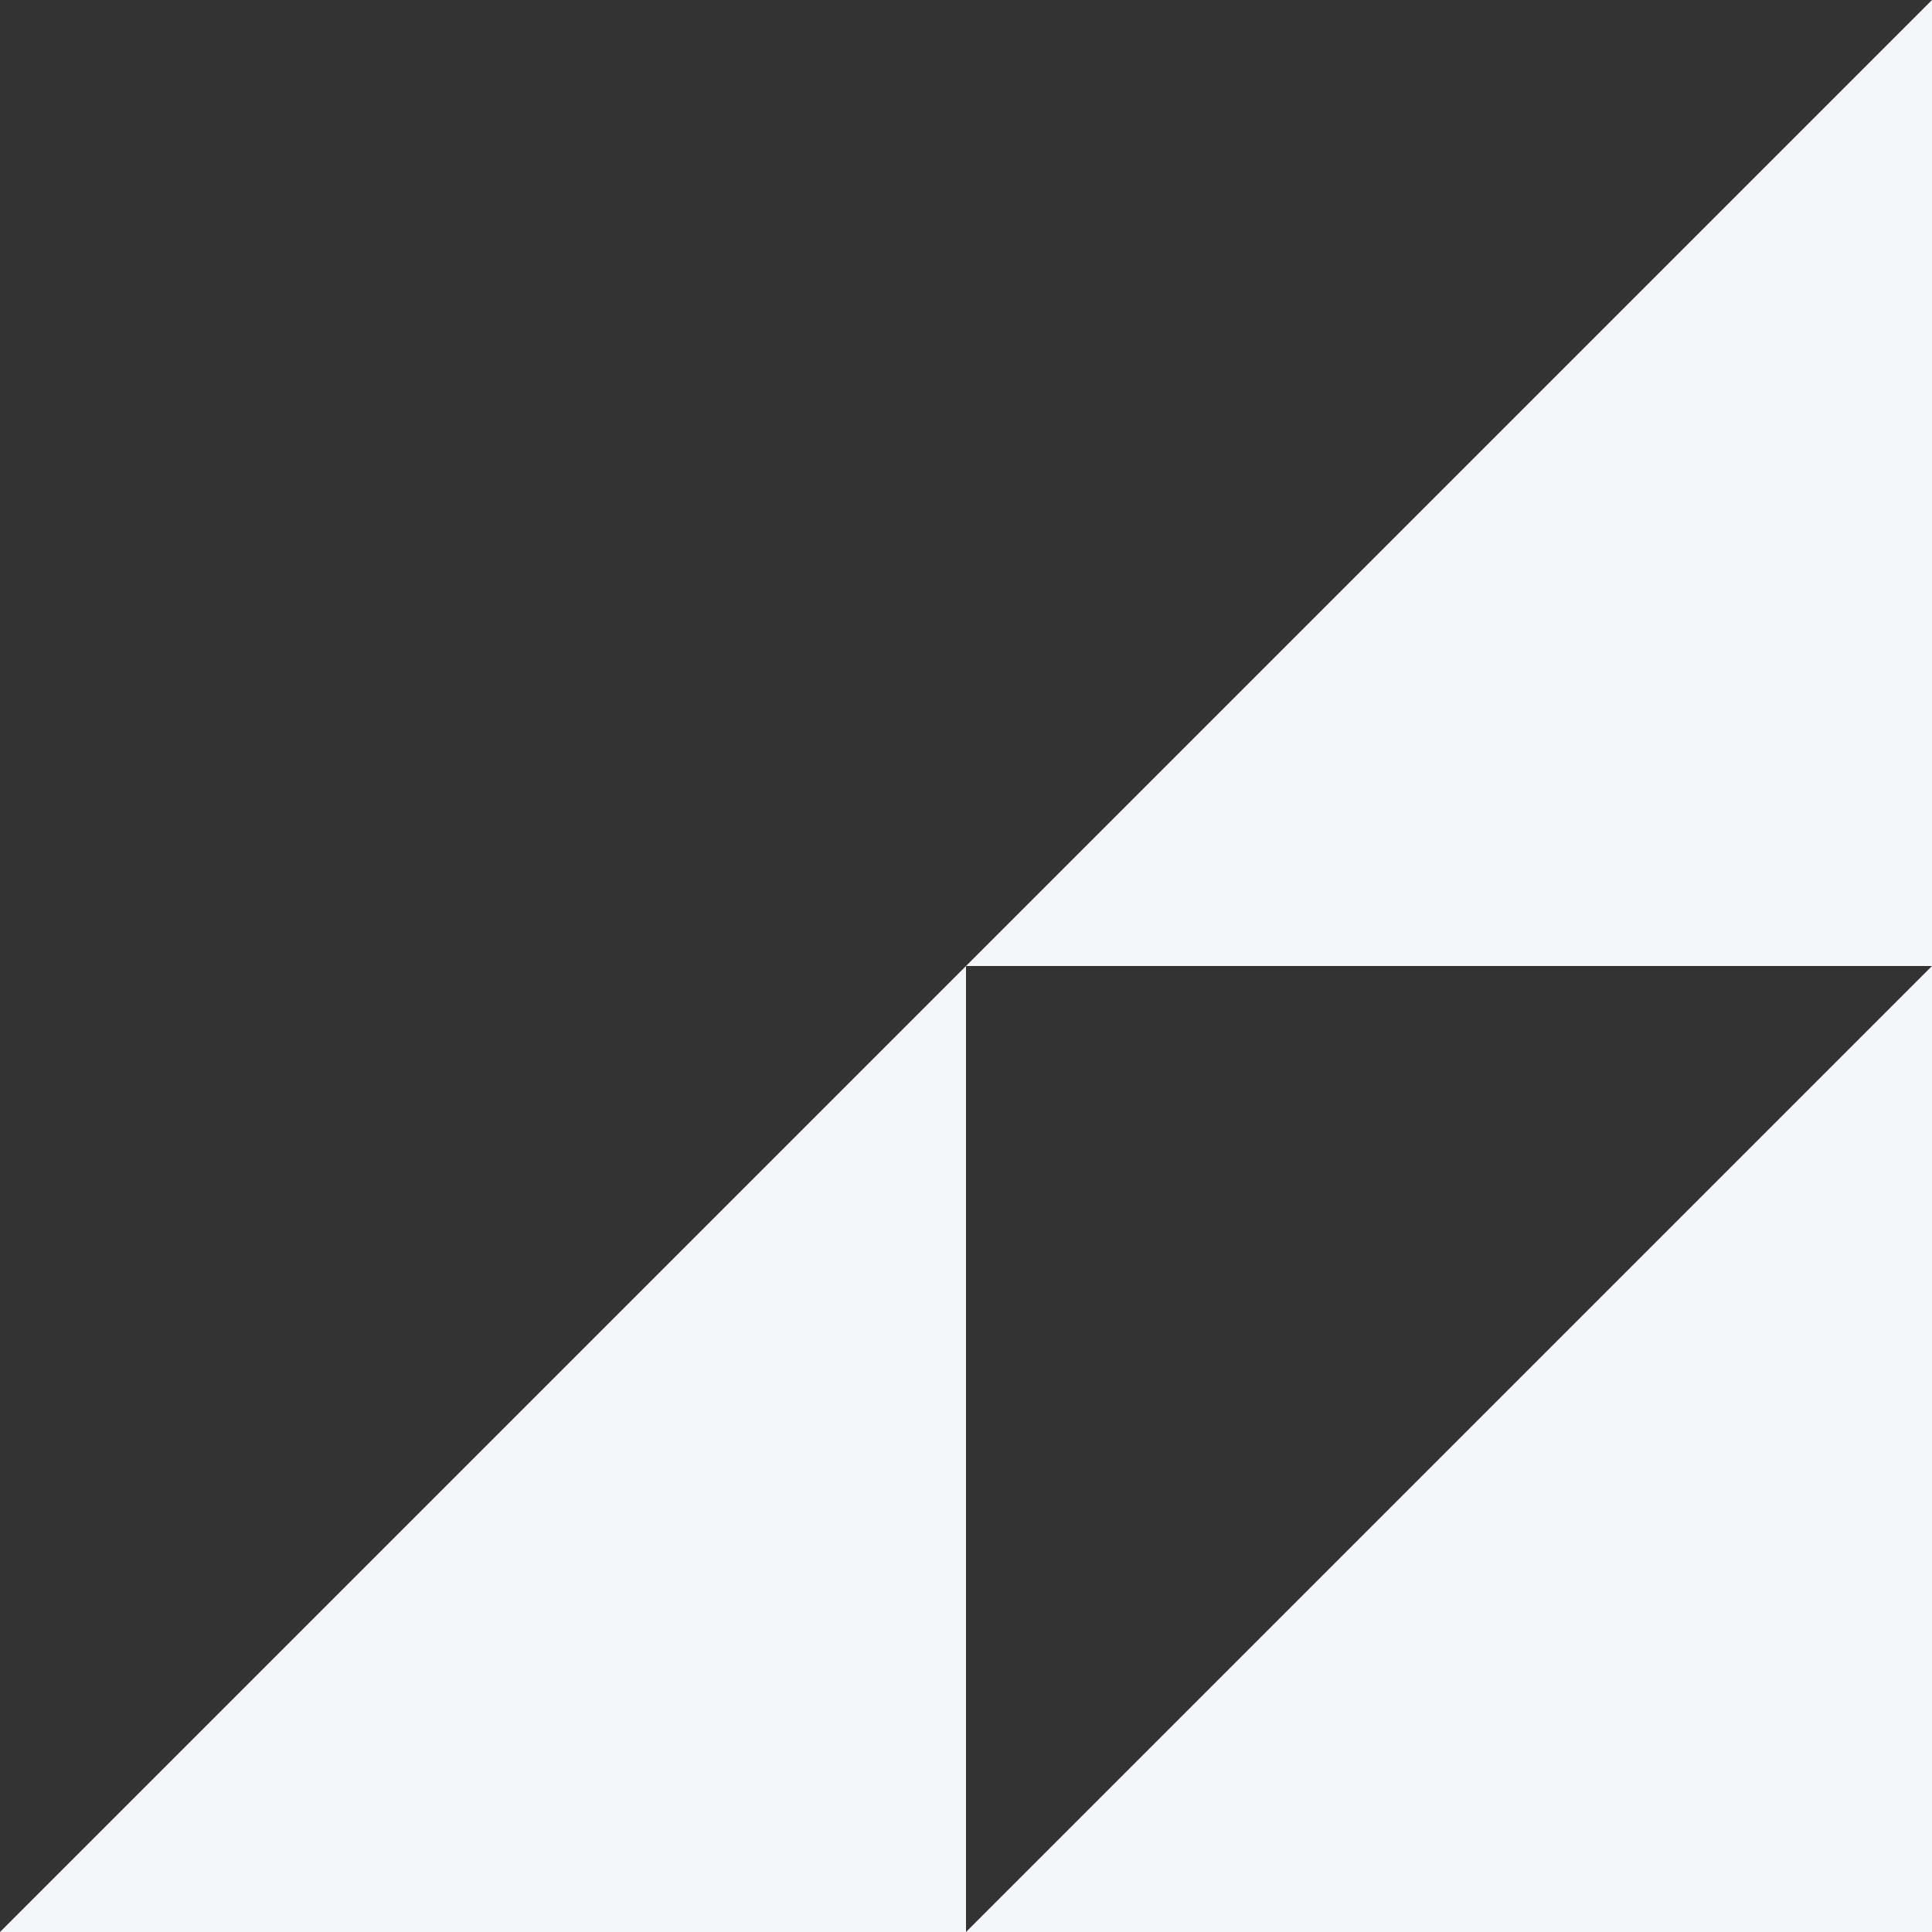 <svg xmlns="http://www.w3.org/2000/svg" width="410.24" height="410.24" viewBox="0 0 410.24 410.24"><rect x="0" y="0" width="410.24" height="410.24" fill="#333333" stroke="none"/><defs><style>.cls-1{fill:#f5f7fa;fill-rule:evenodd}</style></defs><g id="レイヤー_2" data-name="レイヤー 2"><g id="deco"><g id="deco_kado_grayR"><path class="cls-1" d="M410.24.0V205.12H205.12z"/><path class="cls-1" d="M410.24 205.12V410.24H205.12z"/><path class="cls-1" d="M205.12 205.12V410.24H0z"/></g></g></g></svg>